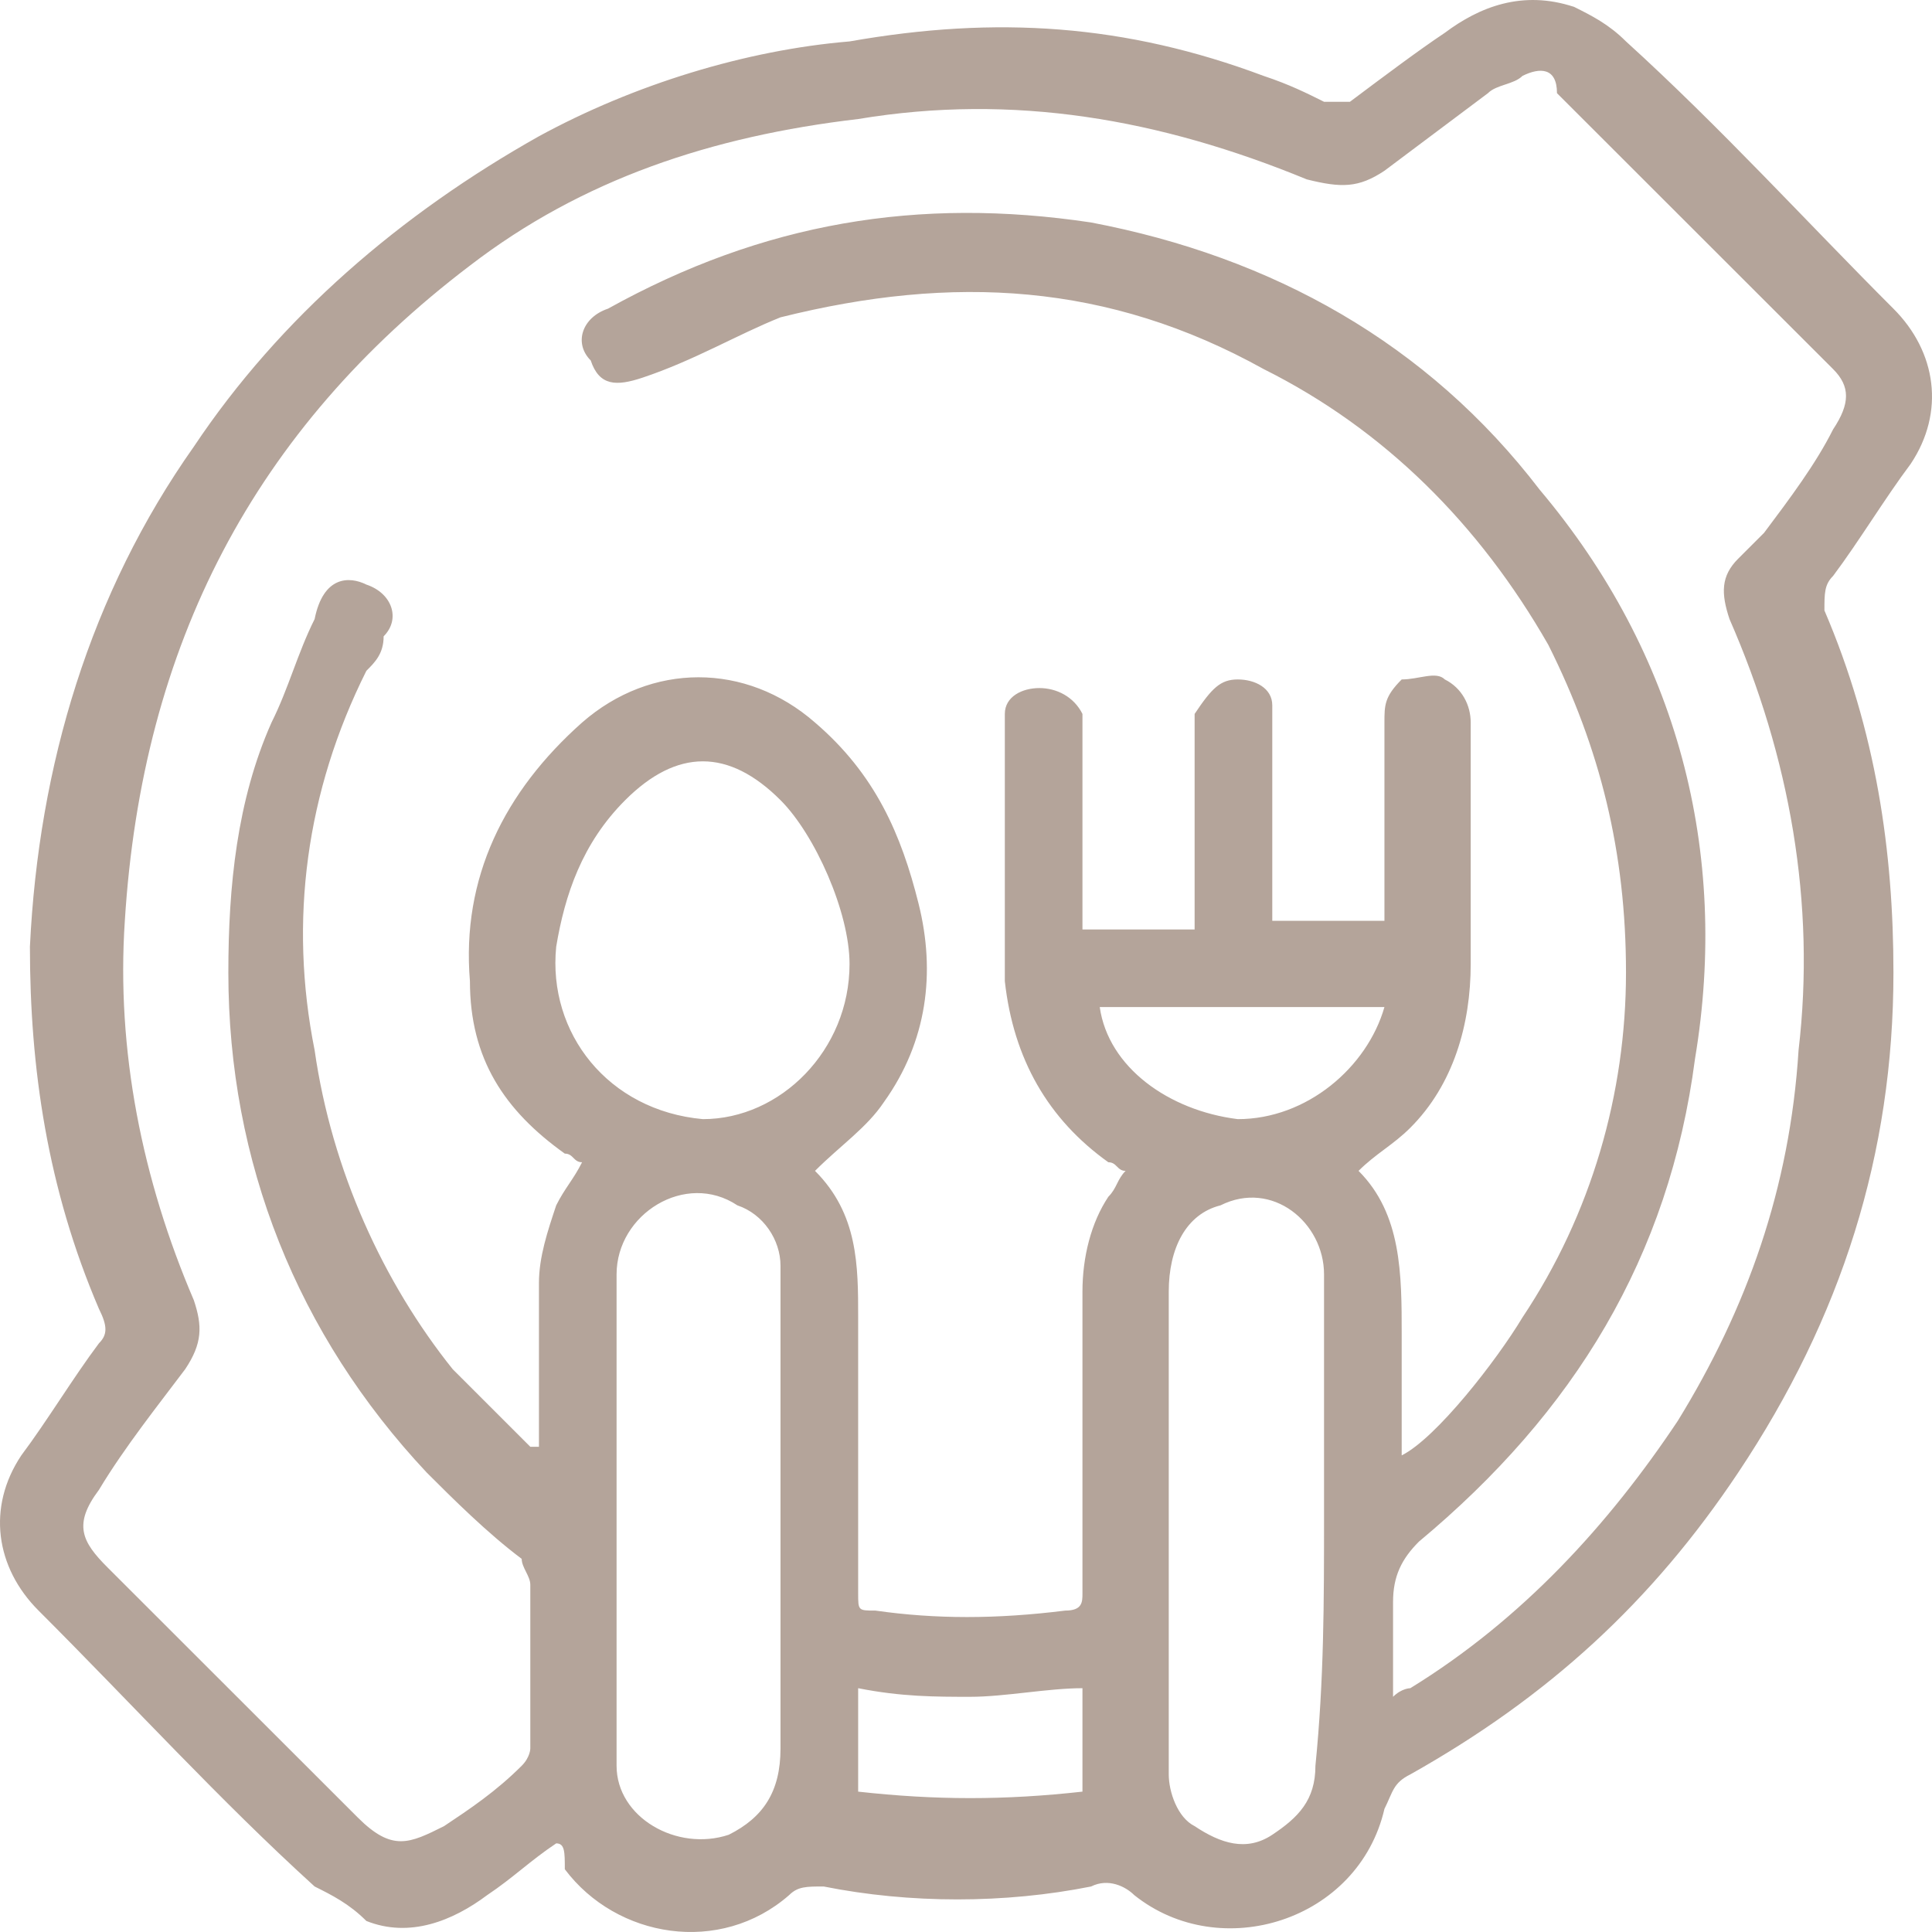 <svg width="72" height="72" viewBox="0 0 72 72" fill="none" xmlns="http://www.w3.org/2000/svg">
<path d="M20.728 68.697C19.763 69.34 19.12 69.982 18.156 70.625C16.87 71.589 15.262 72.231 13.654 71.589C13.011 70.946 12.368 70.625 11.725 70.304C8.189 67.091 4.973 63.556 1.437 60.022C-0.171 58.415 -0.493 56.166 0.794 54.238C1.758 52.953 2.723 51.346 3.687 50.061C4.009 49.74 4.009 49.419 3.687 48.776C1.758 44.278 1.115 39.779 1.115 35.281C1.437 28.534 3.366 22.108 7.224 16.645C10.439 11.826 14.94 7.97 20.085 5.078C23.622 3.15 27.801 1.865 31.66 1.544C37.125 0.58 41.948 0.901 47.092 2.829C48.057 3.15 48.7 3.472 49.343 3.793C49.665 3.793 49.986 3.793 50.308 3.793C51.594 2.829 52.88 1.865 53.844 1.223C55.13 0.259 56.738 -0.384 58.667 0.259C59.31 0.58 59.953 0.901 60.596 1.544C64.133 4.757 67.348 8.291 70.563 11.504C72.171 13.111 72.493 15.36 71.206 17.288C70.242 18.573 69.277 20.18 68.313 21.465C67.991 21.786 67.991 22.108 67.991 22.75C69.92 27.248 70.563 31.747 70.563 36.245C70.563 42.992 68.634 49.097 64.776 54.881C61.561 59.7 57.703 63.235 52.558 66.127C51.915 66.448 51.915 66.769 51.594 67.412C50.629 71.589 45.485 73.195 42.27 70.625C41.948 70.304 41.305 69.982 40.662 70.304C37.447 70.946 33.91 70.946 30.695 70.304C30.052 70.304 29.73 70.304 29.409 70.625C26.837 72.874 22.978 72.231 21.049 69.661C21.049 69.018 21.049 68.697 20.728 68.697ZM52.237 54.238C53.523 53.596 55.773 50.704 56.738 49.097C59.31 45.242 60.596 40.743 60.596 36.245C60.596 31.747 59.632 27.891 57.703 24.035C55.13 19.537 51.594 16.003 47.092 13.754C41.305 10.54 35.518 10.219 29.087 11.826C27.48 12.468 25.872 13.432 23.943 14.075C22.978 14.396 22.335 14.396 22.014 13.432C21.371 12.79 21.692 11.826 22.657 11.504C28.444 8.291 34.232 7.327 40.662 8.291C47.414 9.577 53.201 12.79 57.381 18.252C62.525 24.357 64.454 31.747 63.168 39.458C62.204 46.848 58.667 52.632 52.88 57.451C52.237 58.094 51.915 58.737 51.915 59.7C51.915 60.664 51.915 61.95 51.915 63.235C52.237 62.914 52.558 62.914 52.558 62.914C56.738 60.343 59.953 56.809 62.525 52.953C65.097 48.776 66.705 44.278 67.027 39.137C67.67 33.675 66.705 28.212 64.454 23.072C64.133 22.108 64.133 21.465 64.776 20.822C65.097 20.501 65.419 20.18 65.741 19.858C66.705 18.573 67.67 17.288 68.313 16.003C68.956 15.039 68.956 14.396 68.313 13.754C64.776 10.219 61.561 7.006 58.024 3.472C58.024 2.508 57.381 2.508 56.738 2.829C56.416 3.15 55.773 3.15 55.452 3.472C54.166 4.436 52.88 5.4 51.594 6.364C50.629 7.006 49.986 7.006 48.7 6.685C43.234 4.436 37.768 3.472 31.981 4.436C26.515 5.078 21.692 6.685 17.513 9.898C9.475 16.003 5.295 24.035 4.652 34.317C4.33 39.137 5.295 43.956 7.224 48.455C7.545 49.419 7.545 50.061 6.902 51.025C5.938 52.31 4.652 53.917 3.687 55.523C2.723 56.809 3.044 57.451 4.009 58.415C7.224 61.628 10.439 64.841 13.333 67.733C14.619 69.018 15.262 68.697 16.548 68.055C17.513 67.412 18.477 66.769 19.442 65.805C19.763 65.484 19.763 65.163 19.763 65.163C19.763 63.235 19.763 60.986 19.763 59.058C19.763 58.737 19.442 58.415 19.442 58.094C18.156 57.13 16.87 55.845 15.905 54.881C11.082 49.74 8.51 43.314 8.51 36.245C8.51 33.032 8.832 29.819 10.118 26.927C10.761 25.642 11.082 24.357 11.725 23.072C12.047 21.465 13.011 21.465 13.654 21.786C14.619 22.108 14.94 23.072 14.297 23.714C14.297 24.357 13.976 24.678 13.654 24.999C11.404 29.498 10.761 34.317 11.725 39.137C12.368 43.635 14.297 47.812 16.87 51.025C17.834 51.989 18.799 52.953 19.763 53.917C19.763 53.917 19.763 53.917 20.085 53.917C20.085 53.596 20.085 53.596 20.085 53.274C20.085 51.346 20.085 49.74 20.085 47.812C20.085 46.848 20.406 45.884 20.728 44.92C21.049 44.278 21.371 43.956 21.692 43.314C21.371 43.314 21.371 42.992 21.049 42.992C18.799 41.386 17.513 39.458 17.513 36.566C17.191 32.711 18.799 29.498 21.692 26.927C24.265 24.678 27.801 24.678 30.373 26.927C32.624 28.855 33.589 31.104 34.232 33.675C34.875 36.245 34.553 38.816 32.946 41.065C32.303 42.029 31.338 42.671 30.373 43.635C31.981 45.242 31.981 47.169 31.981 49.097C31.981 52.632 31.981 55.845 31.981 59.379C31.981 60.022 31.981 60.022 32.624 60.022C34.875 60.343 37.125 60.343 39.697 60.022C40.34 60.022 40.34 59.7 40.34 59.379C40.34 55.523 40.34 51.989 40.34 48.133C40.34 46.848 40.662 45.563 41.305 44.599C41.627 44.278 41.627 43.956 41.948 43.635C41.627 43.635 41.627 43.314 41.305 43.314C39.054 41.707 37.768 39.458 37.447 36.566C37.447 33.353 37.447 30.14 37.447 27.248C37.447 26.927 37.447 26.927 37.447 26.606C37.447 25.963 38.09 25.642 38.733 25.642C39.376 25.642 40.019 25.963 40.34 26.606C40.34 26.927 40.34 27.248 40.34 27.57C40.34 29.819 40.34 32.068 40.34 33.996C40.34 34.317 40.34 34.317 40.34 34.639C41.627 34.639 42.913 34.639 44.52 34.639C44.52 34.317 44.52 33.996 44.52 33.996C44.52 31.747 44.52 29.819 44.52 27.57C44.52 27.248 44.52 26.927 44.52 26.606C45.163 25.642 45.485 25.321 46.128 25.321C46.771 25.321 47.414 25.642 47.414 26.285C47.414 26.606 47.414 26.927 47.414 27.248C47.414 29.498 47.414 31.747 47.414 33.675C47.414 33.996 47.414 33.996 47.414 34.317C48.7 34.317 49.986 34.317 51.594 34.317C51.594 33.996 51.594 33.675 51.594 33.675C51.594 31.425 51.594 29.176 51.594 26.927C51.594 26.285 51.594 25.963 52.237 25.321C52.88 25.321 53.523 24.999 53.844 25.321C54.487 25.642 54.809 26.285 54.809 26.927C54.809 29.819 54.809 33.032 54.809 35.924C54.809 38.173 54.166 40.422 52.558 42.029C51.915 42.671 51.272 42.992 50.629 43.635C52.237 45.242 52.237 47.491 52.237 49.74C52.237 51.025 52.237 52.632 52.237 54.238ZM22.978 56.487C22.978 59.7 22.978 62.592 22.978 65.805C22.978 67.733 25.229 69.018 27.158 68.376C28.444 67.733 29.087 66.769 29.087 65.163C29.087 60.986 29.087 57.13 29.087 52.953C29.087 51.025 29.087 49.097 29.087 47.169C29.087 46.206 28.444 45.242 27.48 44.92C25.551 43.635 22.978 45.242 22.978 47.491C22.978 50.383 22.978 53.596 22.978 56.487ZM49.343 56.487C49.343 53.596 49.343 50.383 49.343 47.491C49.343 45.563 47.414 43.956 45.485 44.92C44.199 45.242 43.556 46.527 43.556 48.133C43.556 53.917 43.556 59.7 43.556 65.484C43.556 65.805 43.556 66.127 43.556 66.127C43.556 66.769 43.877 67.733 44.52 68.055C45.485 68.697 46.449 69.018 47.414 68.376C48.379 67.733 49.022 67.091 49.022 65.805C49.343 62.592 49.343 59.7 49.343 56.487ZM31.66 35.924C31.66 33.996 30.373 31.104 29.087 29.819C27.158 27.891 25.229 27.891 23.3 29.819C21.692 31.425 21.049 33.353 20.728 35.281C20.406 38.494 22.657 41.386 26.194 41.707C29.087 41.707 31.66 39.137 31.66 35.924ZM40.34 62.914C39.054 62.914 37.447 63.235 36.161 63.235C34.875 63.235 33.589 63.235 31.981 62.914C31.981 64.199 31.981 65.484 31.981 66.769C34.875 67.091 37.447 67.091 40.34 66.769C40.34 65.484 40.34 64.199 40.34 62.914ZM51.594 37.53C48.057 37.53 44.52 37.53 40.984 37.53C41.305 39.779 43.556 41.386 46.128 41.707C48.7 41.707 50.951 39.779 51.594 37.53Z" fill="#B4A49A"/>
</svg>
